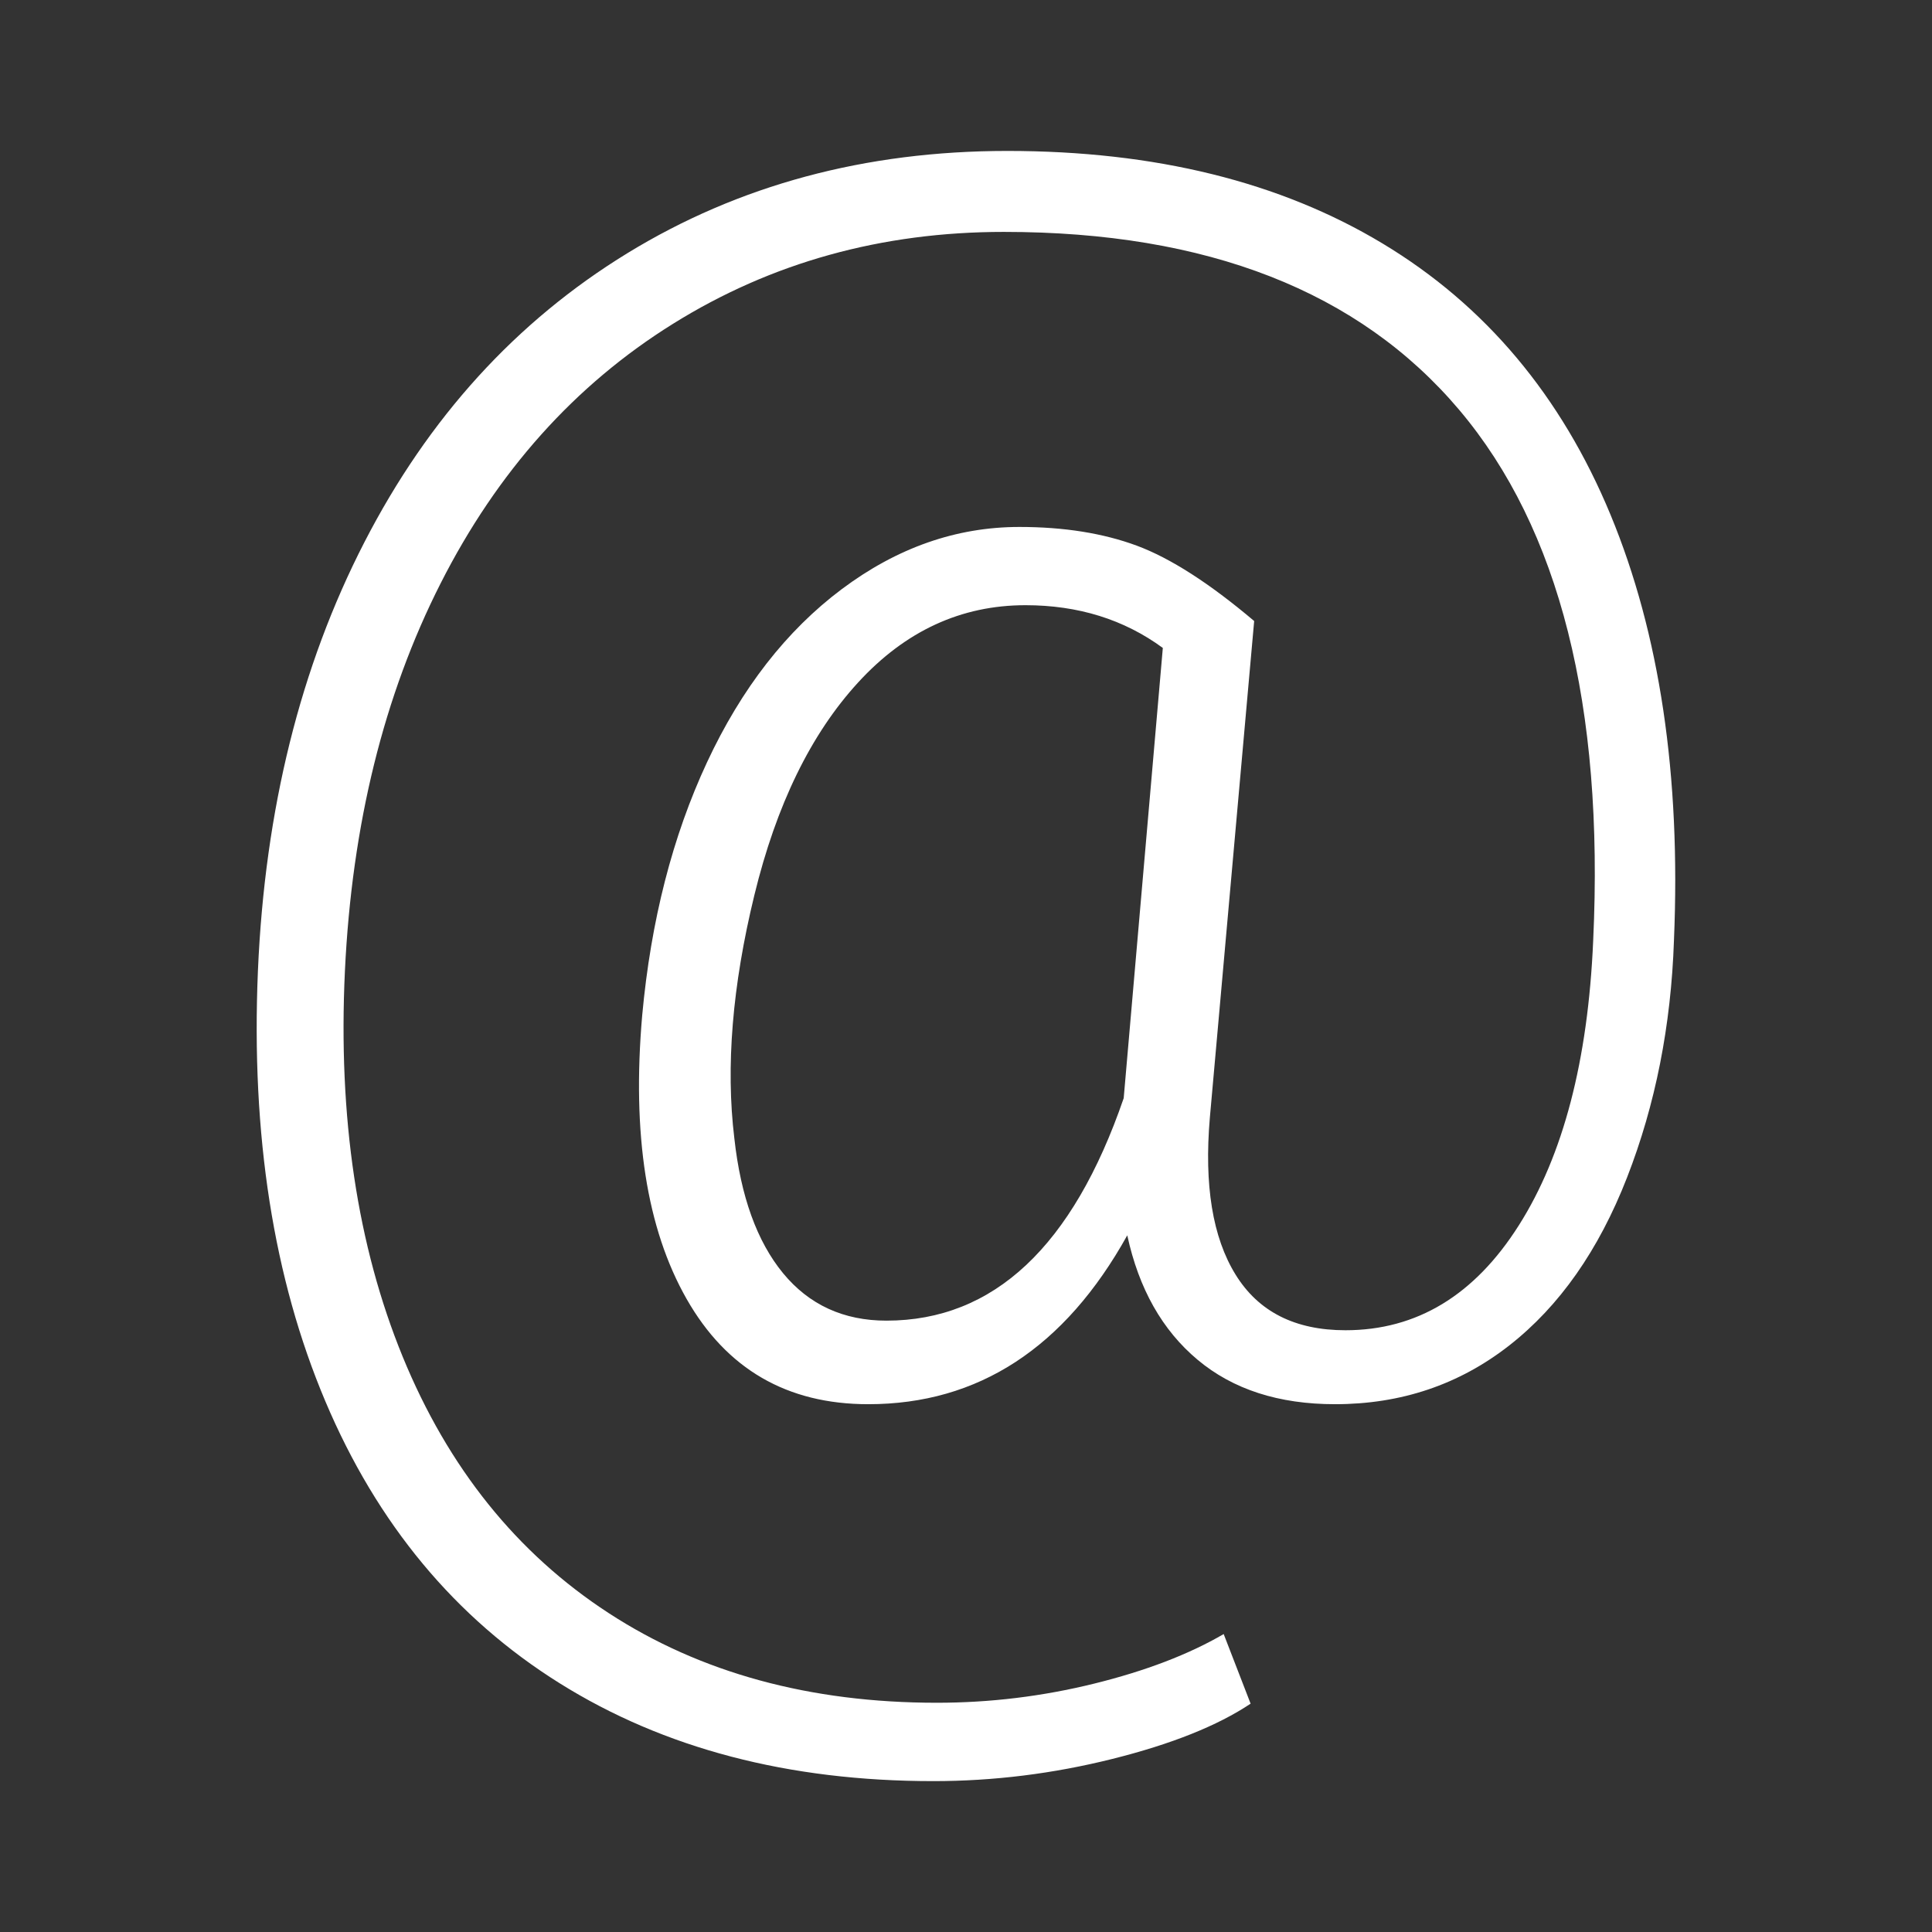 <?xml version="1.0" encoding="utf-8"?>
<!-- Generator: Adobe Illustrator 24.2.1, SVG Export Plug-In . SVG Version: 6.00 Build 0)  -->
<!DOCTYPE svg PUBLIC "-//W3C//DTD SVG 1.1//EN" "http://www.w3.org/Graphics/SVG/1.1/DTD/svg11.dtd">
<svg version="1.1" id="Ebene_1" xmlns:x="http://ns.adobe.com/Extensibility/1.0/" xmlns:i="http://ns.adobe.com/AdobeIllustrator/10.0/" xmlns:graph="http://ns.adobe.com/Graphs/1.0/"
	 xmlns="http://www.w3.org/2000/svg" xmlns:xlink="http://www.w3.org/1999/xlink" x="0px" y="0px" width="32px" height="32px"
	 viewBox="0 0 32 32" style="enable-background:new 0 0 32 32;" xml:space="preserve">
<rect x="0" y="0" width="32" height="32" fill="#333333" stroke="none"/>
<style type="text/css">
	.st0{fill:#FFFFFF;}
</style>
<g>
	<path class="st0" d="M27.726,15.575c-0.048,1.413-0.307,2.722-0.777,3.928c-0.47,1.206-1.121,2.133-1.951,2.782
		c-0.83,0.649-1.792,0.973-2.886,0.973c-0.931,0-1.69-0.245-2.275-0.735c-0.586-0.49-0.974-1.177-1.166-2.062
		c-1.036,1.864-2.467,2.797-4.29,2.797c-1.344,0-2.347-0.581-3.009-1.744c-0.662-1.163-0.907-2.729-0.735-4.699
		c0.144-1.567,0.502-2.963,1.073-4.188c0.571-1.225,1.315-2.181,2.231-2.868c0.917-0.687,1.898-1.031,2.944-1.031
		c0.739,0,1.387,0.104,1.944,0.31c0.557,0.207,1.205,0.623,1.944,1.248l-0.734,8.226c-0.096,1.116,0.045,1.982,0.425,2.598
		c0.379,0.616,0.986,0.923,1.821,0.923c1.181,0,2.138-0.579,2.872-1.738c0.735-1.159,1.145-2.729,1.231-4.711
		c0.182-3.895-0.557-6.826-2.217-8.793c-1.661-1.966-4.175-2.95-7.544-2.95c-2.025,0-3.851,0.507-5.478,1.521
		C9.521,6.375,8.237,7.81,7.297,9.664s-1.468,3.993-1.584,6.415c-0.115,2.422,0.204,4.553,0.957,6.393
		c0.754,1.84,1.891,3.256,3.412,4.246c1.521,0.99,3.333,1.485,5.435,1.485c0.883,0,1.751-0.106,2.606-0.317
		c0.854-0.211,1.569-0.485,2.145-0.821l0.446,1.153c-0.547,0.365-1.31,0.67-2.289,0.915c-0.979,0.245-1.968,0.368-2.966,0.368
		c-2.4,0-4.463-0.541-6.191-1.622c-1.728-1.081-3.021-2.638-3.88-4.671s-1.231-4.409-1.116-7.128c0.115-2.672,0.703-5.038,1.764-7.1
		s2.512-3.657,4.355-4.786S14.332,2.5,16.684,2.5c2.447,0,4.521,0.512,6.219,1.535c1.699,1.023,2.956,2.521,3.772,4.49
		C27.491,10.496,27.841,12.845,27.726,15.575z M12.163,18.854c0.106,0.963,0.375,1.708,0.806,2.233
		c0.432,0.525,1.003,0.787,1.713,0.787c1.776,0,3.086-1.228,3.93-3.685l0.648-7.457c-0.643-0.472-1.402-0.708-2.275-0.708
		c-1.065,0-1.989,0.426-2.771,1.279c-0.783,0.853-1.356,2.028-1.72,3.526C12.129,16.328,12.019,17.669,12.163,18.854z"/>
</g>
</svg>
